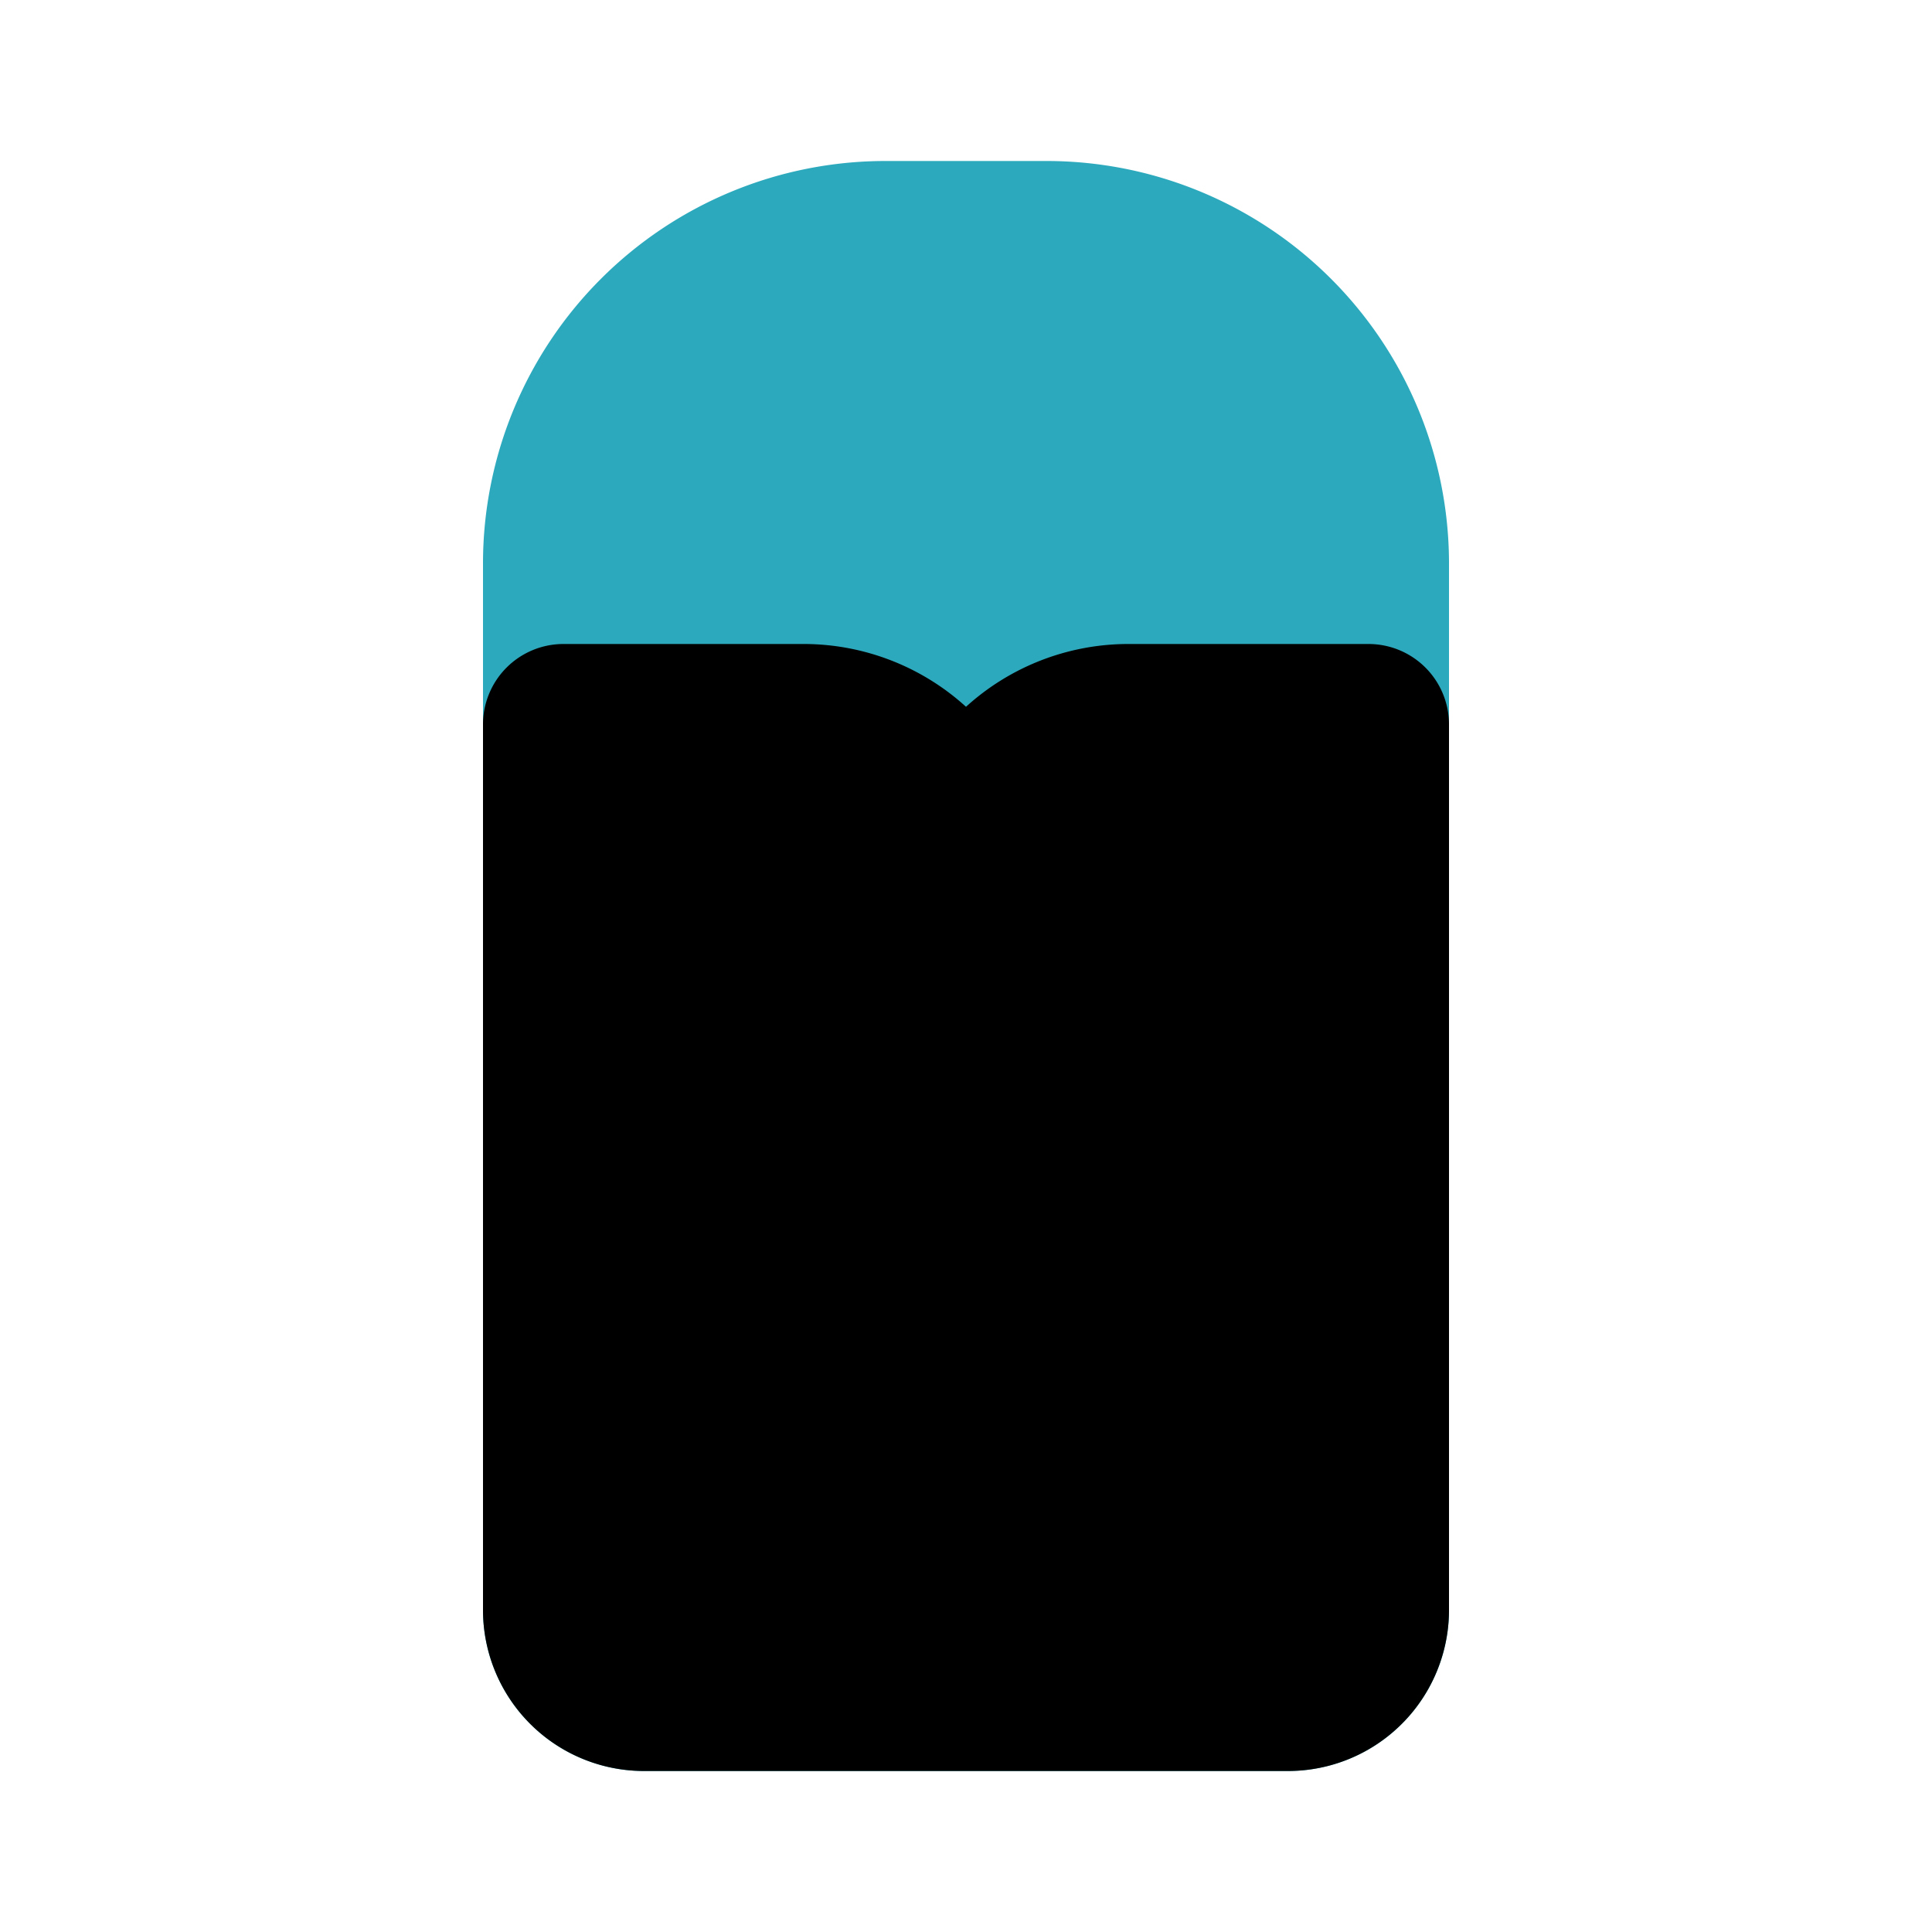 <?xml version="1.0" encoding="utf-8"?>
<svg width="800px" height="800px" viewBox="0 0 24 24" id="Flat_Color" data-name="Flat Color" xmlns="http://www.w3.org/2000/svg"><path id="secondary" d="M13,2H11A5,5,0,0,0,6,7V20a2,2,0,0,0,2,2h8a2,2,0,0,0,2-2V7A5,5,0,0,0,13,2Z" style="fill:#2ca9bc"></path><path id="primary" d="M17,8H14a3,3,0,0,0-2,.78A3,3,0,0,0,10,8H7A1,1,0,0,0,6,9V20a2,2,0,0,0,2,2h8a2,2,0,0,0,2-2V9A1,1,0,0,0,17,8Z" style="fill:#000000"></path></svg>